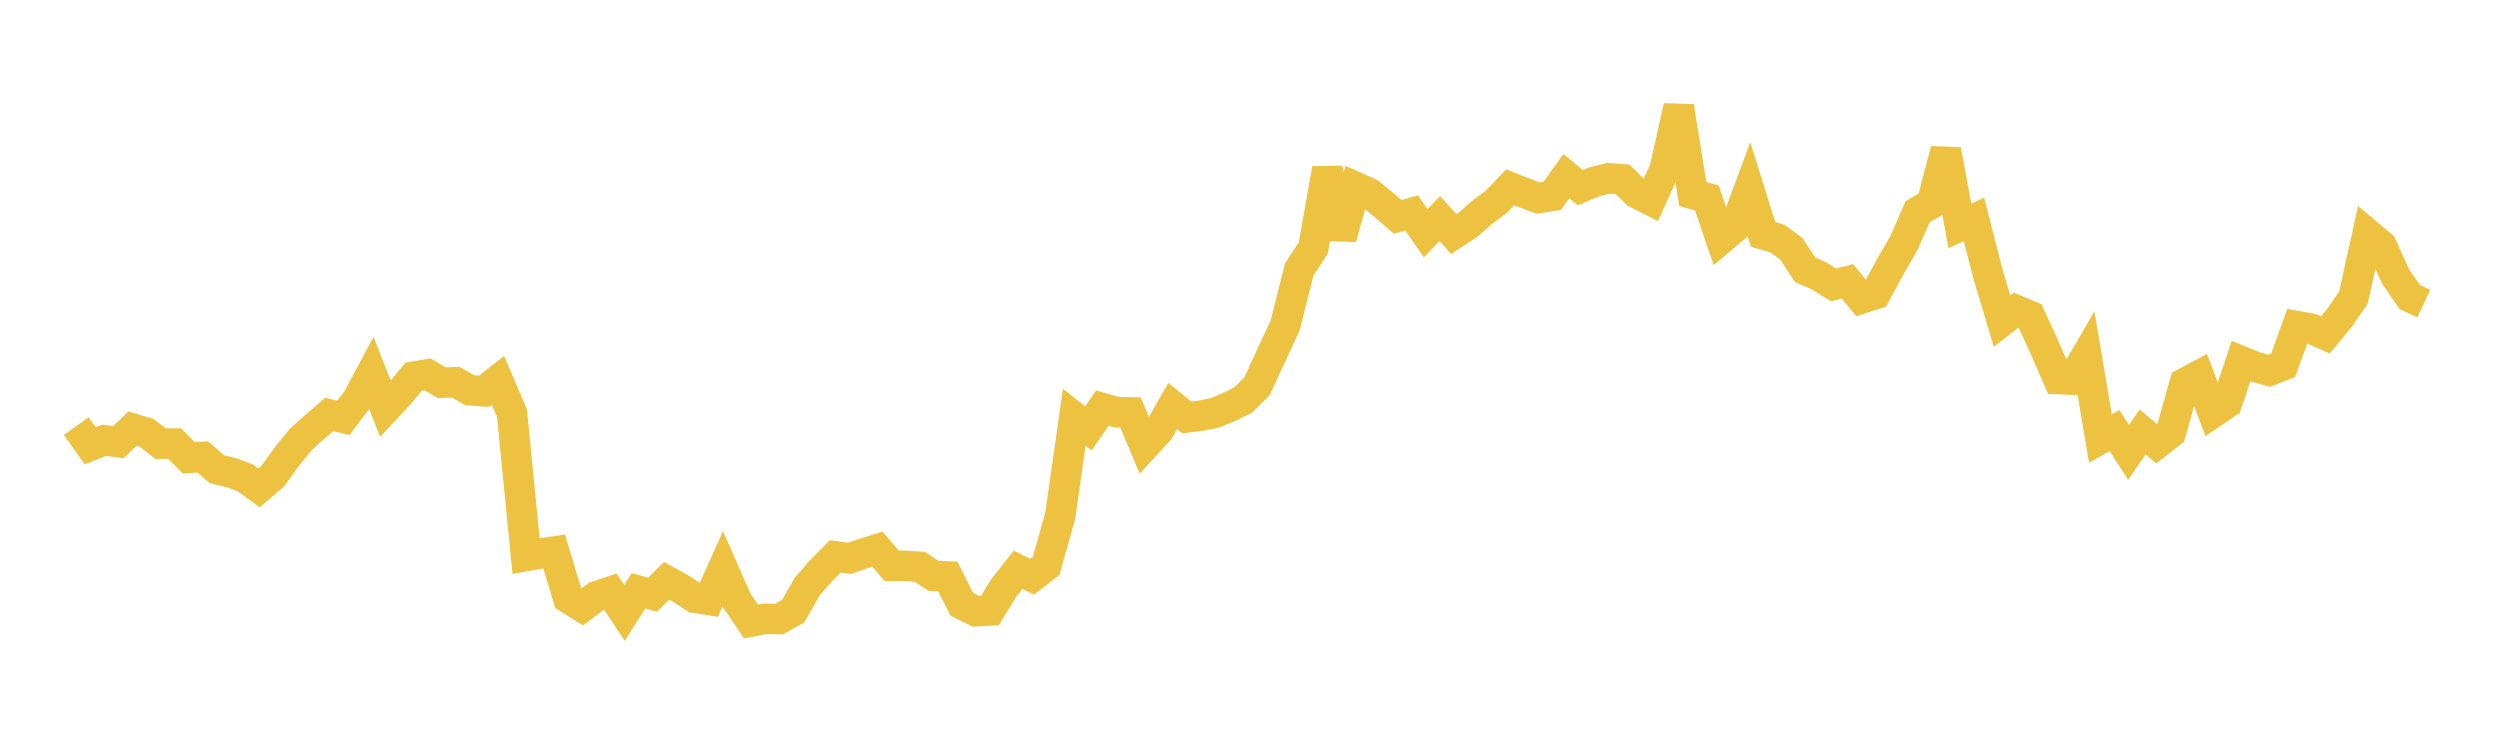 <svg width="164" height="48" xmlns="http://www.w3.org/2000/svg" xmlns:xlink="http://www.w3.org/1999/xlink"><path fill="none" stroke="rgb(237,194,64)" stroke-width="2" d="M5,27.957L5.922,29.246L6.844,28.879L7.766,29.007L8.689,28.115L9.611,28.388L10.533,29.103L11.455,29.095L12.377,30.034L13.299,29.974L14.222,30.777L15.144,31.001L16.066,31.334L16.988,32.009L17.91,31.218L18.832,29.928L19.754,28.803L20.677,27.983L21.599,27.186L22.521,27.414L23.443,26.203L24.365,24.477L25.287,26.817L26.21,25.828L27.132,24.714L28.054,24.559L28.976,25.107L29.898,25.074L30.82,25.601L31.743,25.669L32.665,24.941L33.587,27.104L34.509,36.474L35.431,36.314L36.353,36.18L37.275,39.238L38.198,39.815L39.12,39.118L40.042,38.811L40.964,40.205L41.886,38.757L42.808,39.014L43.731,38.099L44.653,38.612L45.575,39.21L46.497,39.358L47.419,37.305L48.341,39.401L49.263,40.769L50.186,40.59L51.108,40.612L52.03,40.1L52.952,38.481L53.874,37.429L54.796,36.497L55.719,36.63L56.641,36.314L57.563,36.022L58.485,37.112L59.407,37.121L60.329,37.182L61.251,37.782L62.174,37.818L63.096,39.639L64.018,40.099L64.94,40.05L65.862,38.546L66.784,37.378L67.707,37.838L68.629,37.124L69.551,33.832L70.473,27.369L71.395,28.101L72.317,26.77L73.24,27.037L74.162,27.053L75.084,29.25L76.006,28.251L76.928,26.636L77.85,27.381L78.772,27.268L79.695,27.084L80.617,26.702L81.539,26.252L82.461,25.339L83.383,23.337L84.305,21.355L85.228,17.685L86.15,16.272L87.072,11.072L87.994,15.616L88.916,12.264L89.838,12.674L90.76,13.425L91.683,14.226L92.605,13.971L93.527,15.304L94.449,14.331L95.371,15.354L96.293,14.752L97.216,13.935L98.138,13.257L99.06,12.286L99.982,12.652L100.904,12.994L101.826,12.85L102.749,11.554L103.671,12.313L104.593,11.928L105.515,11.696L106.437,11.761L107.359,12.669L108.281,13.138L109.204,11.1L110.126,6.985L111.048,12.729L111.97,12.989L112.892,15.684L113.814,14.91L114.737,12.422L115.659,15.379L116.581,15.641L117.503,16.311L118.425,17.707L119.347,18.106L120.269,18.692L121.192,18.454L122.114,19.585L123.036,19.289L123.958,17.573L124.88,15.975L125.802,13.886L126.725,13.347L127.647,9.835L128.569,14.825L129.491,14.385L130.413,17.988L131.335,21.063L132.257,20.343L133.18,20.734L134.102,22.754L135.024,24.869L135.946,24.901L136.868,23.318L137.79,28.778L138.713,28.247L139.635,29.674L140.557,28.332L141.479,29.113L142.401,28.391L143.323,25.13L144.246,24.638L145.168,27.069L146.09,26.443L147.012,23.687L147.934,24.064L148.856,24.324L149.778,23.964L150.701,21.396L151.623,21.566L152.545,21.969L153.467,20.853L154.389,19.517L155.311,15.339L156.234,16.112L157.156,18.145L158.078,19.482L159,19.914"></path></svg>